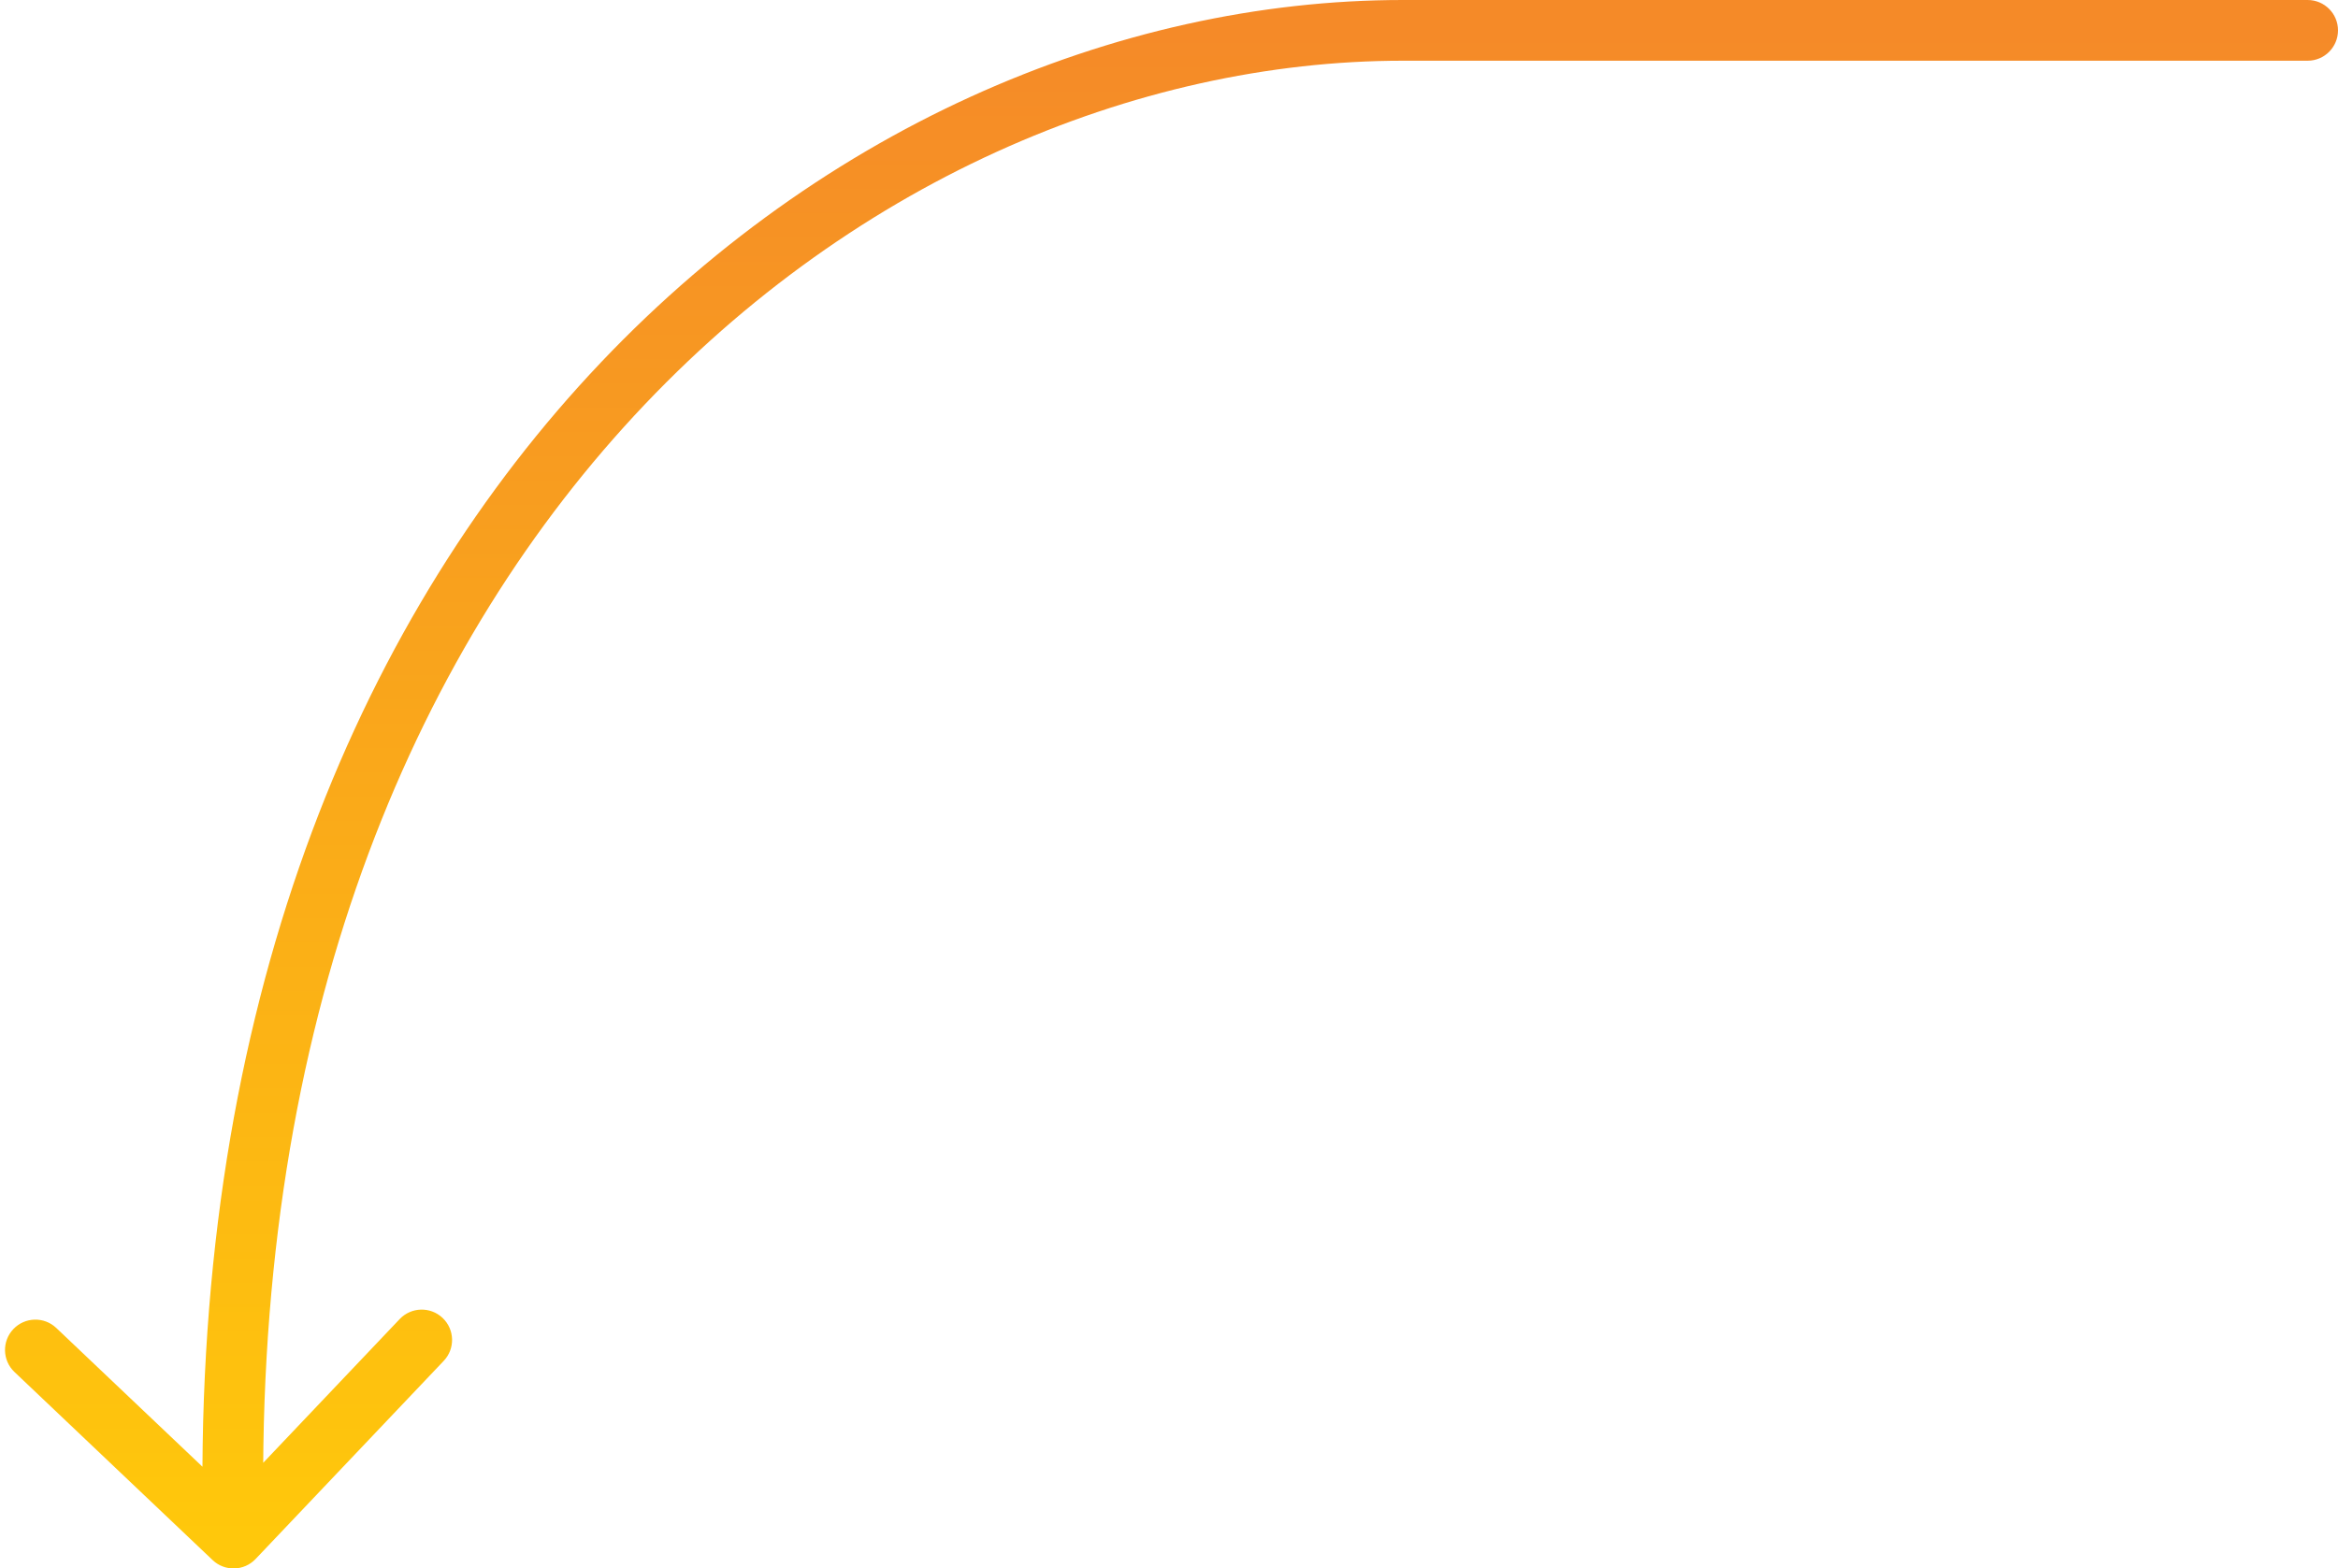 <svg width="231" height="155" viewBox="0 0 231 155" fill="none" xmlns="http://www.w3.org/2000/svg">
<path d="M228 6C229.657 6 231 4.657 231 3C231 1.343 229.657 0 228 0V6ZM21.011 154.176C22.212 155.316 24.111 155.267 25.252 154.066L43.842 134.485C44.983 133.284 44.934 131.385 43.732 130.244C42.531 129.103 40.632 129.152 39.491 130.354L22.966 147.759L5.561 131.234C4.36 130.093 2.461 130.142 1.32 131.344C0.179 132.545 0.228 134.444 1.43 135.585L21.011 154.176ZM228 0H138.601V6H228V0ZM138.601 0C82.154 0 17.458 51.111 20.077 152.078L26.075 151.922C23.532 53.88 85.961 6 138.601 6V0Z" fill="url(#paint0_linear_194_23915)"/>
<defs>
<linearGradient id="paint0_linear_194_23915" x1="125.5" y1="152" x2="125.5" y2="3" gradientUnits="userSpaceOnUse">
<stop stop-color="#FFC80B"/>
<stop offset="1" stop-color="#F58A28"/>
</linearGradient>
</defs>
</svg>
